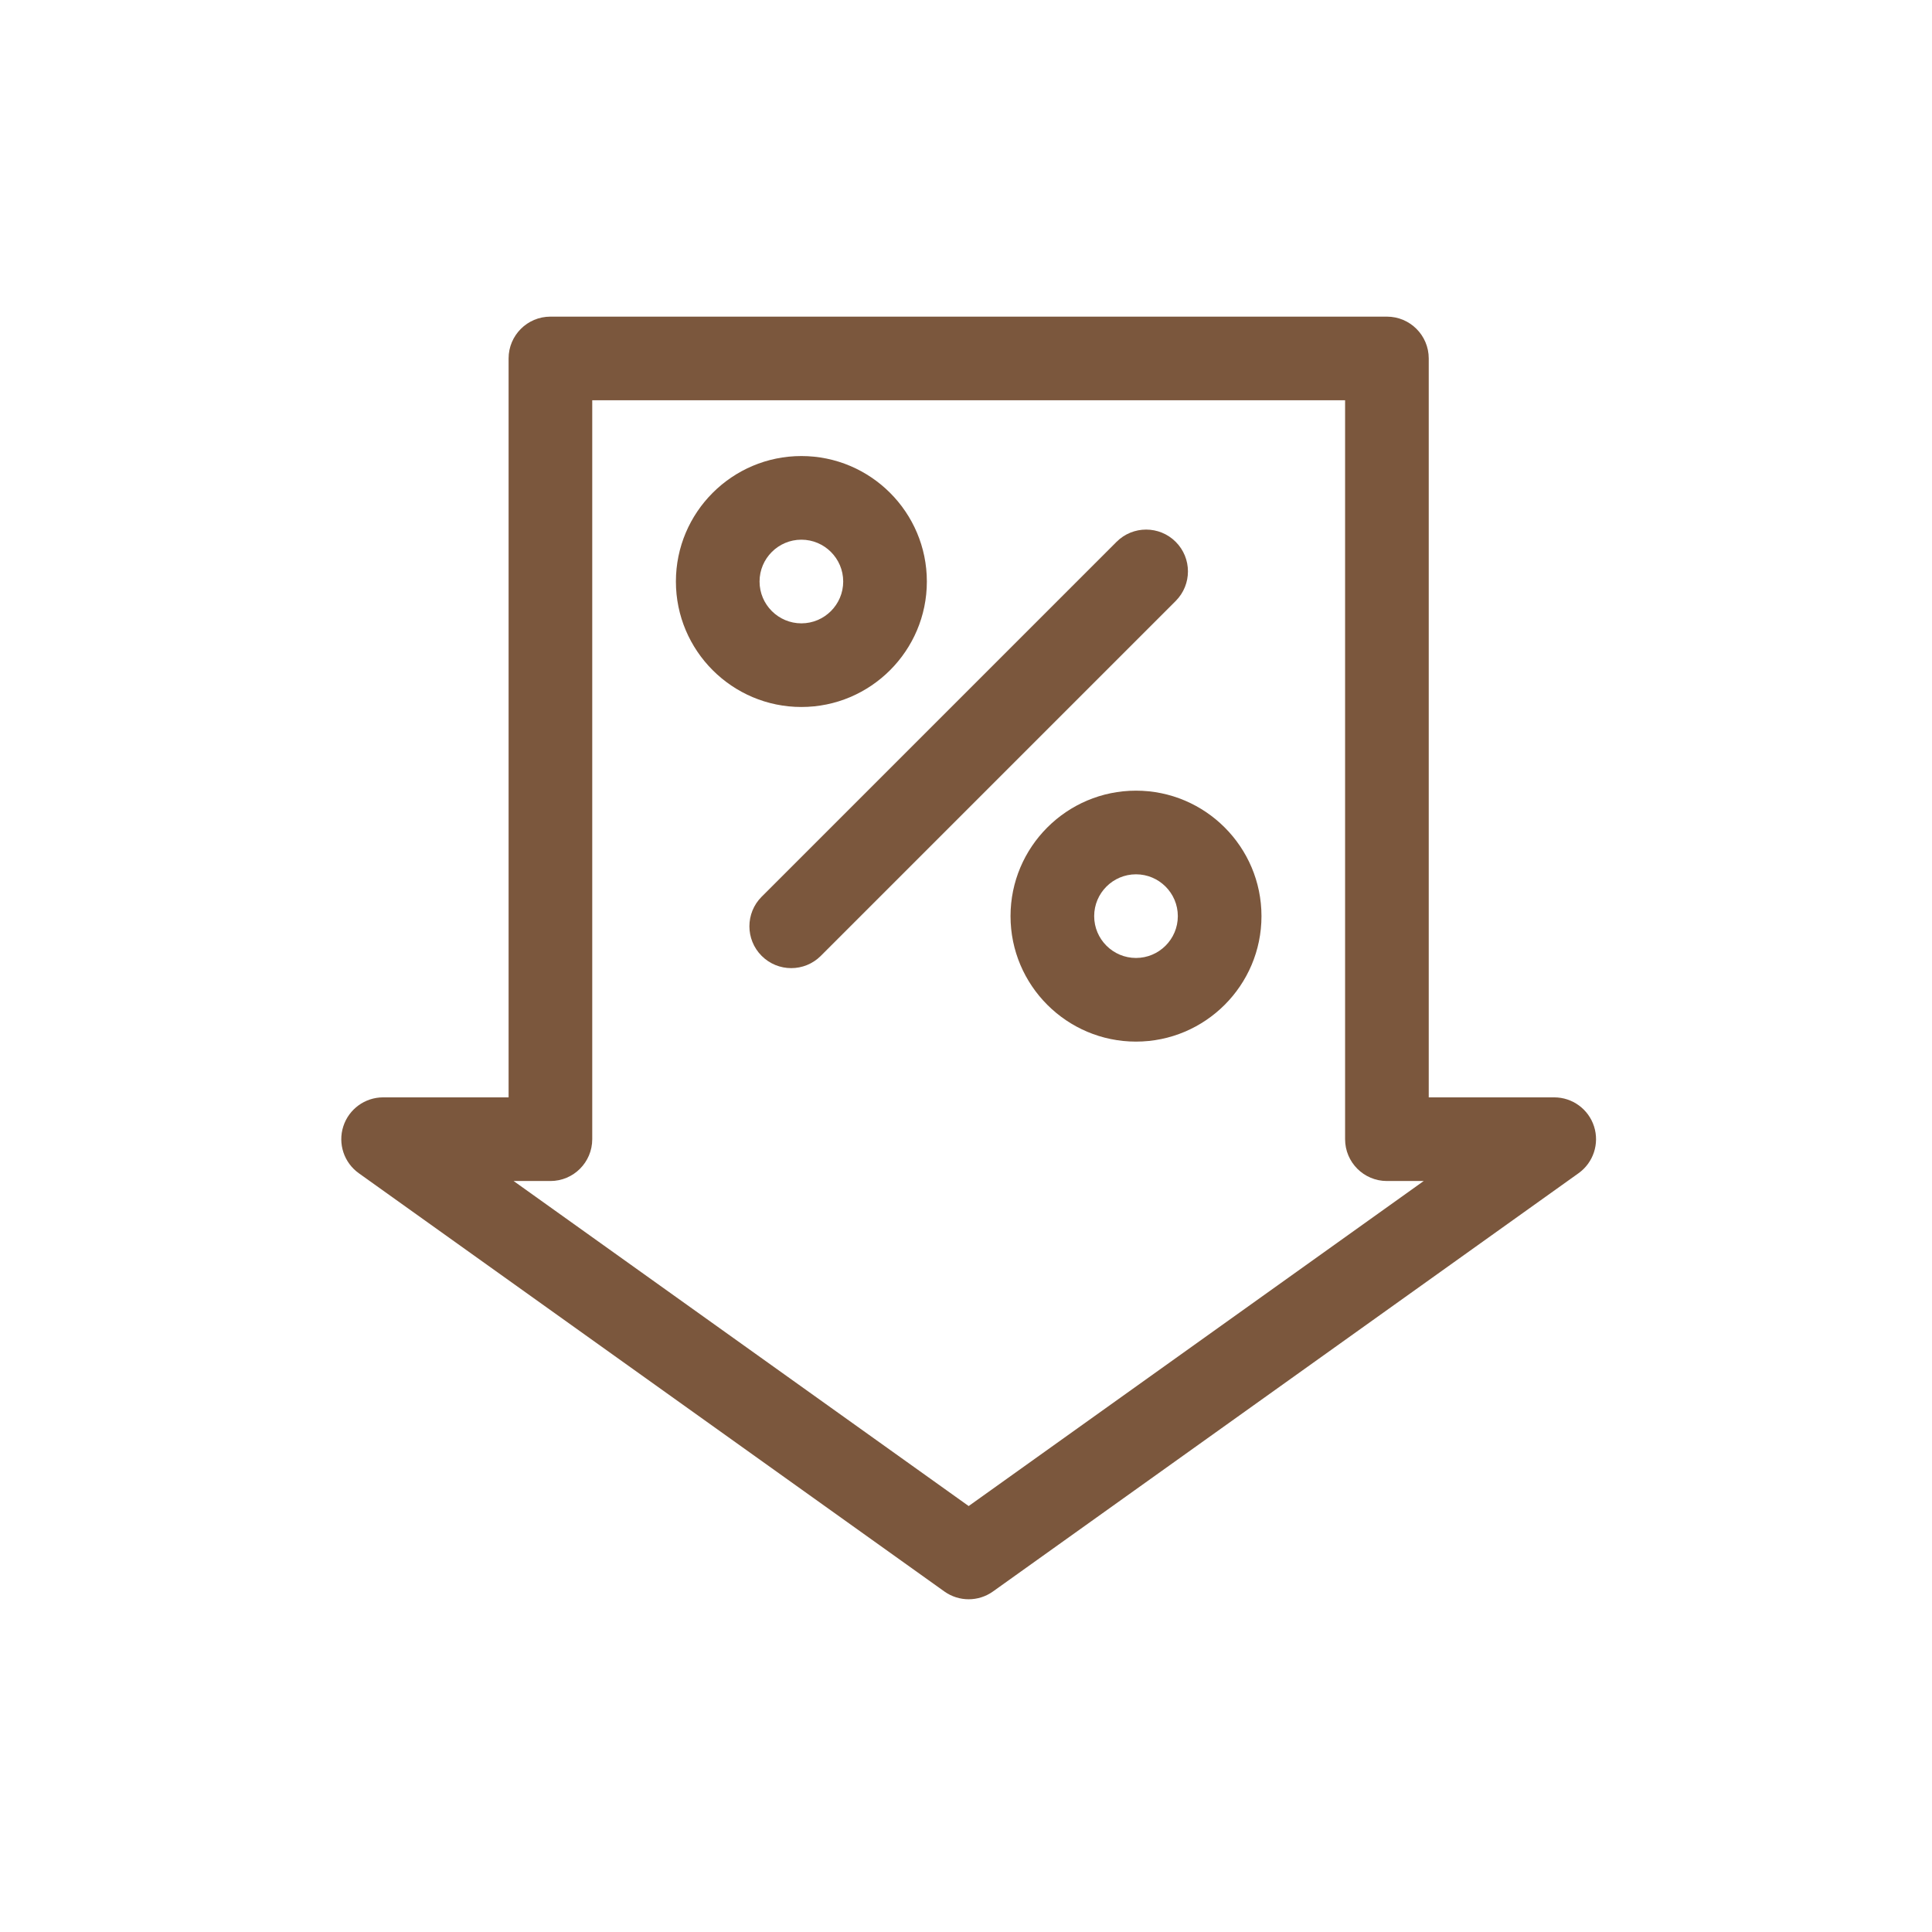 <svg xmlns="http://www.w3.org/2000/svg" fill="none" viewBox="0 0 360 360" height="360" width="360">
<rect fill="white" height="360" width="360"></rect>
<path fill="#7B573D" d="M297.028 209.893C295.993 206.667 292.993 204.478 289.605 204.478H266.225V66.794C266.225 62.49 262.736 59 258.431 59H102.562C98.258 59 94.769 62.489 94.769 66.794V204.478H71.388C68 204.478 65.001 206.667 63.966 209.893C62.932 213.119 64.101 216.644 66.858 218.613L175.967 296.548C177.322 297.516 178.91 298 180.497 298C182.084 298 183.672 297.516 185.028 296.548L294.136 218.614C296.893 216.644 298.061 213.12 297.028 209.893ZM180.497 280.629L95.707 220.065H102.562C106.866 220.065 110.355 216.576 110.355 212.271V74.587H250.638V212.272C250.638 216.576 254.127 220.065 258.432 220.065H265.286L180.497 280.629Z"></path>
<path fill="#7B573D" d="M149.326 84.977C136.434 84.977 125.945 95.465 125.945 108.357C125.945 121.249 136.434 131.737 149.326 131.737C162.218 131.737 172.706 121.249 172.706 108.357C172.706 95.465 162.218 84.977 149.326 84.977ZM149.326 116.151C145.028 116.151 141.532 112.654 141.532 108.357C141.532 104.06 145.028 100.563 149.326 100.563C153.623 100.563 157.119 104.06 157.119 108.357C157.119 112.654 153.623 116.151 149.326 116.151Z"></path>
<path fill="#7B573D" d="M211.677 147.328C198.785 147.328 188.297 157.817 188.297 170.709C188.297 183.601 198.785 194.089 211.677 194.089C224.569 194.089 235.058 183.601 235.058 170.709C235.058 157.817 224.569 147.328 211.677 147.328ZM211.677 178.502C207.38 178.502 203.884 175.006 203.884 170.709C203.884 166.411 207.38 162.915 211.677 162.915C215.975 162.915 219.471 166.411 219.471 170.709C219.471 175.006 215.975 178.502 211.677 178.502Z"></path>
<path fill="#7B573D" d="M219.075 100.962C216.031 97.919 211.096 97.919 208.053 100.962L141.923 167.092C138.88 170.136 138.88 175.07 141.923 178.114C143.445 179.635 145.44 180.397 147.434 180.397C149.428 180.397 151.423 179.636 152.944 178.114L219.074 111.984C222.118 108.94 222.118 104.006 219.075 100.962Z"></path>
</svg>
